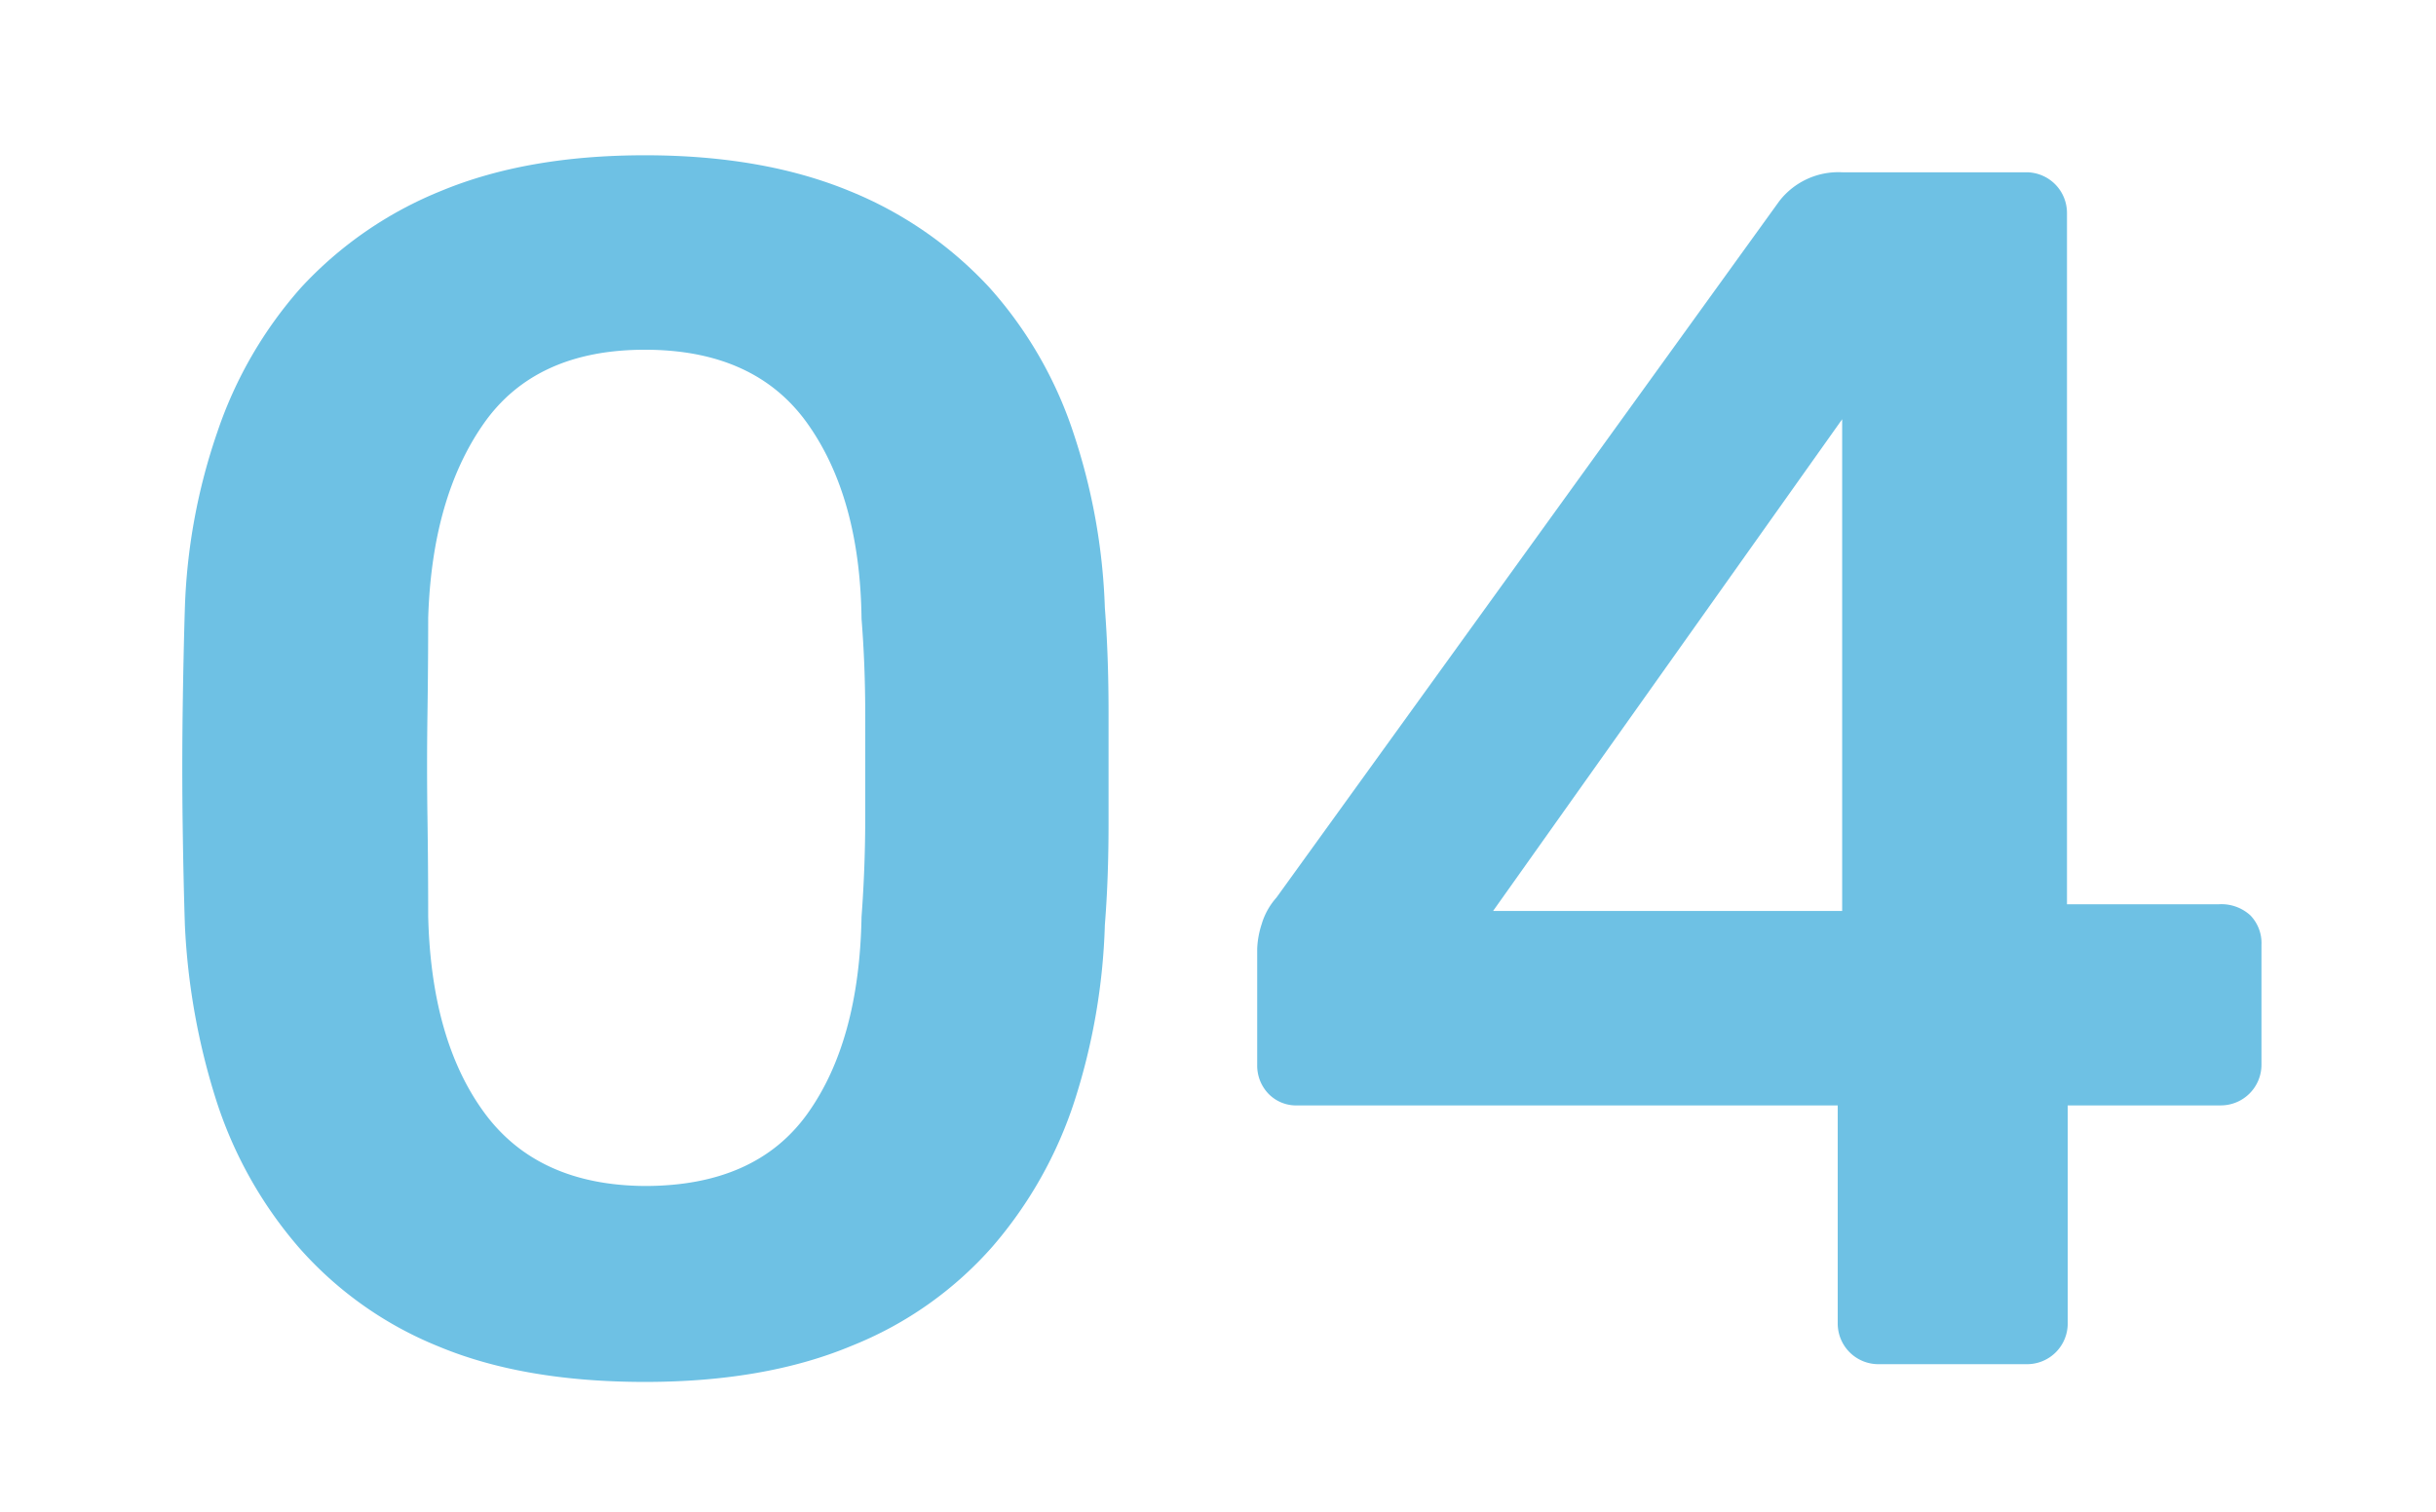 <svg xmlns="http://www.w3.org/2000/svg" width="329.4" height="204.5" viewBox="0 0 329.4 204.5"><defs><style>.a{fill:#6ec1e4;}</style></defs><title>Zeichenfläche 9</title><path class="a" d="M87.2,186.9q-16.4,0-27.9-4.8a50.1,50.1,0,0,1-18.9-13.4A57,57,0,0,1,29.3,149,92.1,92.1,0,0,1,25,125.1q-.2-6.2-.3-13.7t0-15.1q.1-7.6.3-14.1a80.8,80.8,0,0,1,4.4-23.8A56.7,56.7,0,0,1,40.7,38.9a52.5,52.5,0,0,1,19-13.1Q71.3,21,87.2,21t27.6,4.8a52.7,52.7,0,0,1,19,13.1,55.4,55.4,0,0,1,11.3,19.5,83.2,83.2,0,0,1,4.3,23.8q.5,6.5.5,14.1v15.1q0,7.5-.5,13.7a85.8,85.8,0,0,1-4.1,23.8,57,57,0,0,1-11.1,19.7,50,50,0,0,1-19,13.4Q103.5,186.9,87.2,186.9Zm0-26.5q15,0,22-9.8t7.3-26.6q.5-6.7.5-13.5V96.8q0-6.9-.5-13.1-.2-16.4-7.3-26.4t-22-10q-14.8,0-21.8,10T57.9,83.6q0,6.2-.1,13.1t0,13.7q.1,6.8.1,13.5.4,16.8,7.6,26.6T87.2,160.4Z"></path><path class="a" d="M254,184.5a5.5,5.5,0,0,1-5.5-5.5V149.5h-73a5.2,5.2,0,0,1-4-1.6,5.5,5.5,0,0,1-1.5-3.9V128.3a12.2,12.2,0,0,1,.6-3.3,9.4,9.4,0,0,1,2-3.6l68-94.2a10.1,10.1,0,0,1,8.5-3.9H274a5.5,5.5,0,0,1,5.5,5.5v93.5h20.5a5.8,5.8,0,0,1,4.3,1.5,5.4,5.4,0,0,1,1.5,4V144a5.5,5.5,0,0,1-5.5,5.5H279.6V179a5.5,5.5,0,0,1-5.5,5.5Zm-52.1-61.3h47.2V56.7Z"></path></svg>